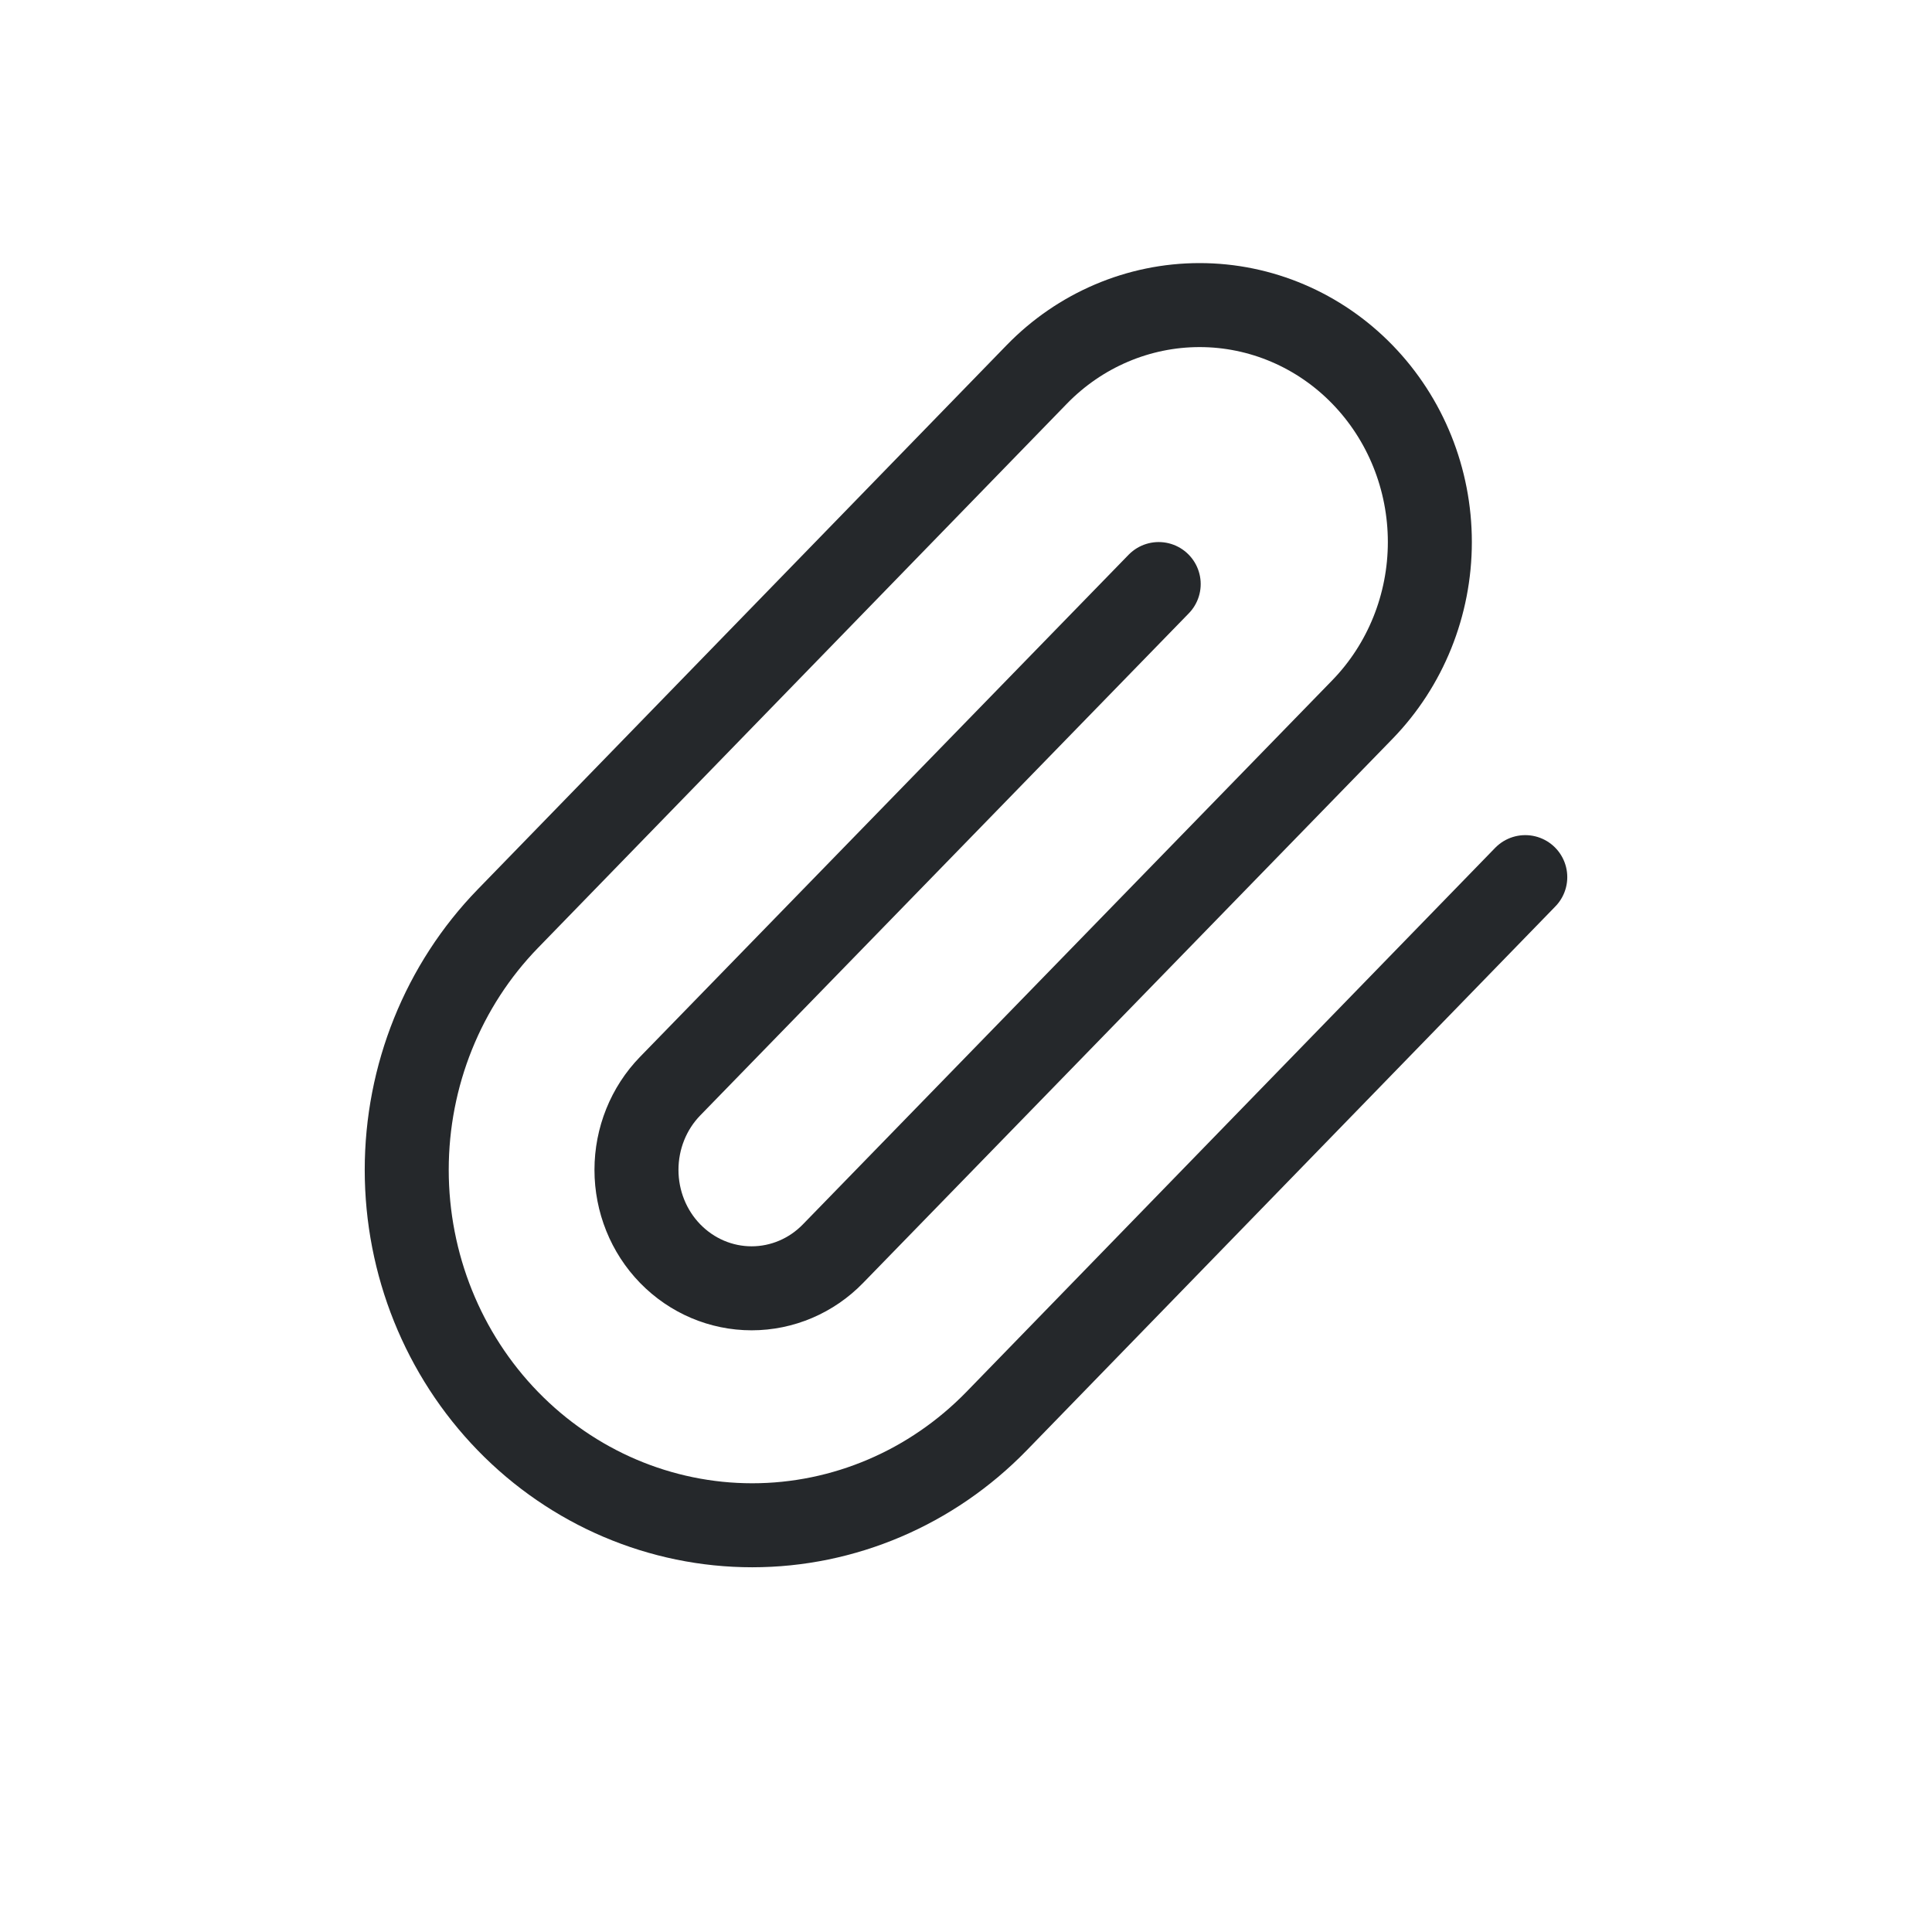 <svg width="23" height="23" viewBox="0 0 23 23" fill="none" xmlns="http://www.w3.org/2000/svg">
<path d="M18.158 10.442L11.863 16.919C11.091 17.712 10.045 18.158 8.955 18.158C7.864 18.158 6.818 17.712 6.047 16.919C5.275 16.125 4.842 15.049 4.842 13.927C4.842 12.805 5.275 11.729 6.047 10.935L12.342 4.458C12.856 3.929 13.554 3.632 14.281 3.632C15.008 3.632 15.705 3.929 16.219 4.458C16.733 4.987 17.022 5.704 17.022 6.453C17.022 7.201 16.733 7.918 16.219 8.447L9.917 14.924C9.66 15.189 9.311 15.337 8.948 15.337C8.584 15.337 8.236 15.189 7.978 14.924C7.721 14.66 7.577 14.301 7.577 13.927C7.577 13.553 7.721 13.194 7.978 12.93L13.794 6.953" stroke="#25282B" stroke-linecap="round" stroke-linejoin="round"/>
</svg>
